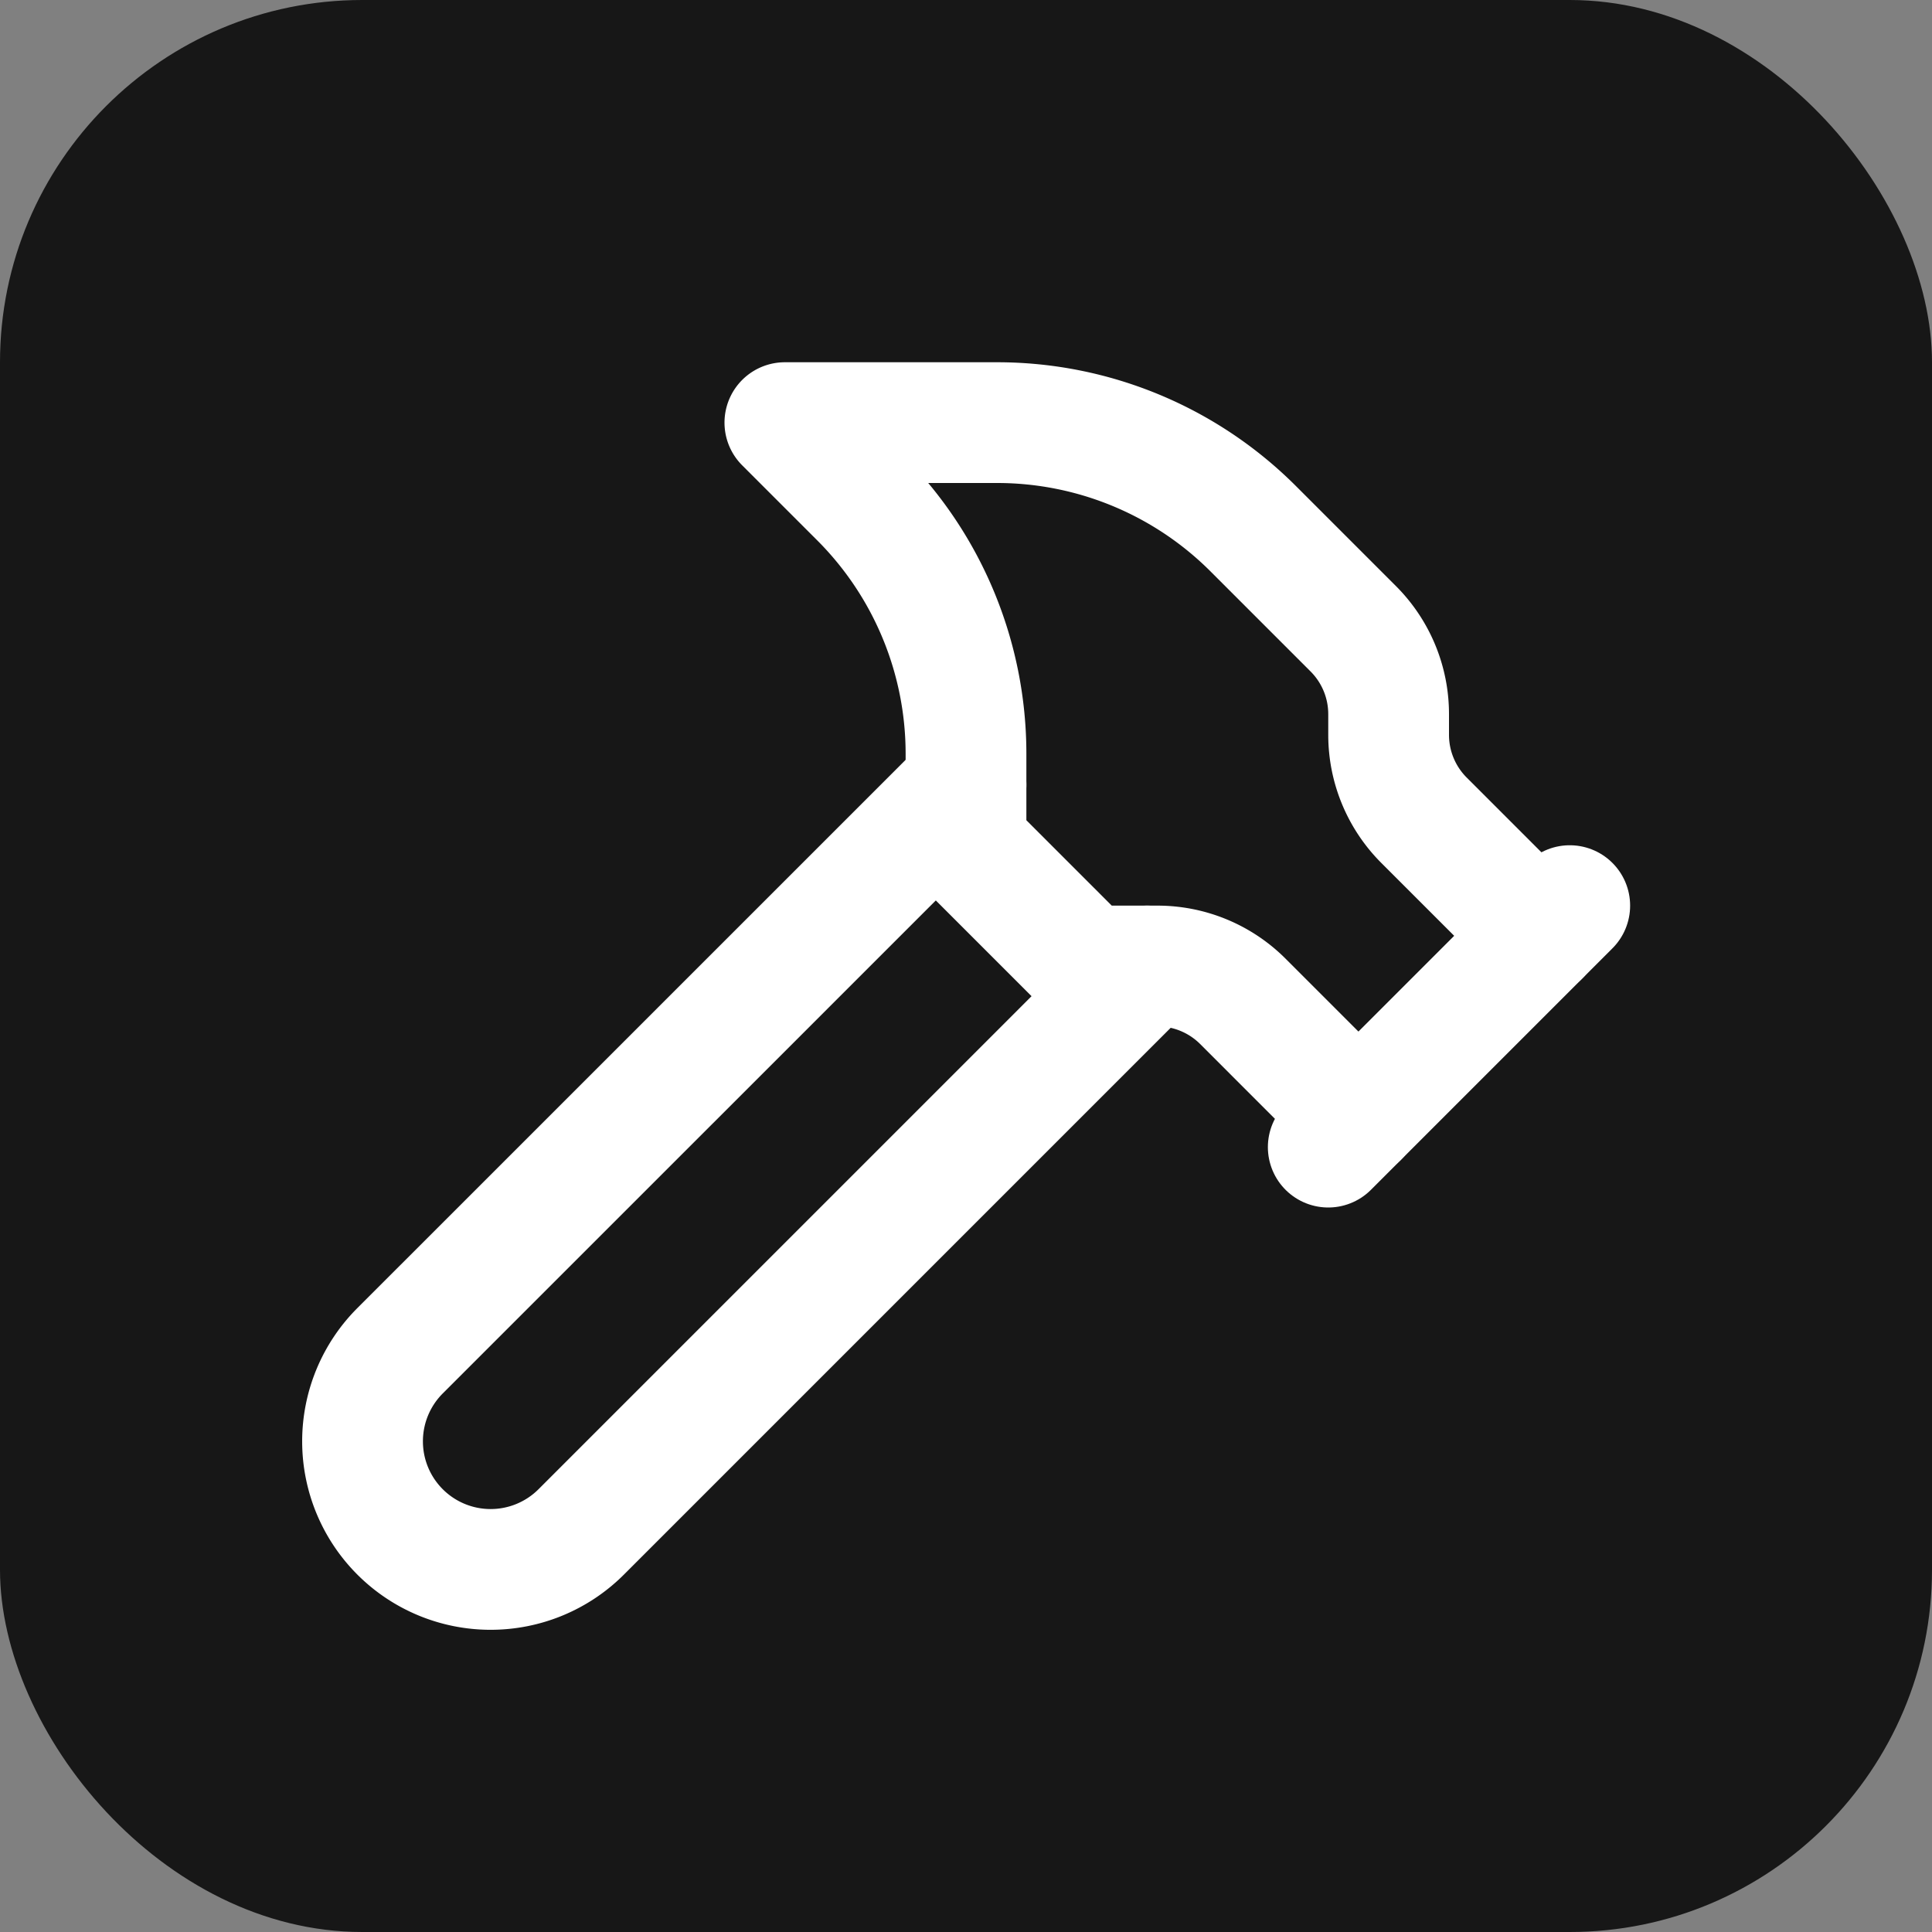 <svg width="32" height="32" viewBox="0 0 32 32" fill="none" xmlns="http://www.w3.org/2000/svg">
  <rect x="0" y="0" width="32" height="32" fill="#808080" stroke="none"/>
  <rect width="32" height="32" rx="6" fill="#171717"/>
  <g transform="translate(4, 4)" stroke="#ffffff" stroke-width="2" stroke-linecap="round" stroke-linejoin="round" fill="none">
    <path d="m15 12-9.373 9.373a1 1 0 0 1-3.001-3L12 9"/>
    <path d="m18 15 4-4"/>
    <path d="m21.5 11.5-1.914-1.914A2 2 0 0 1 19 8.172v-.344a2 2 0 0 0-.586-1.414l-1.657-1.657A6 6 0 0 0 12.516 3H9l1.243 1.243A6 6 0 0 1 12 8.485V10l2 2h1.172a2 2 0 0 1 1.414.586L18.5 14.5"/>
  </g>
</svg>
